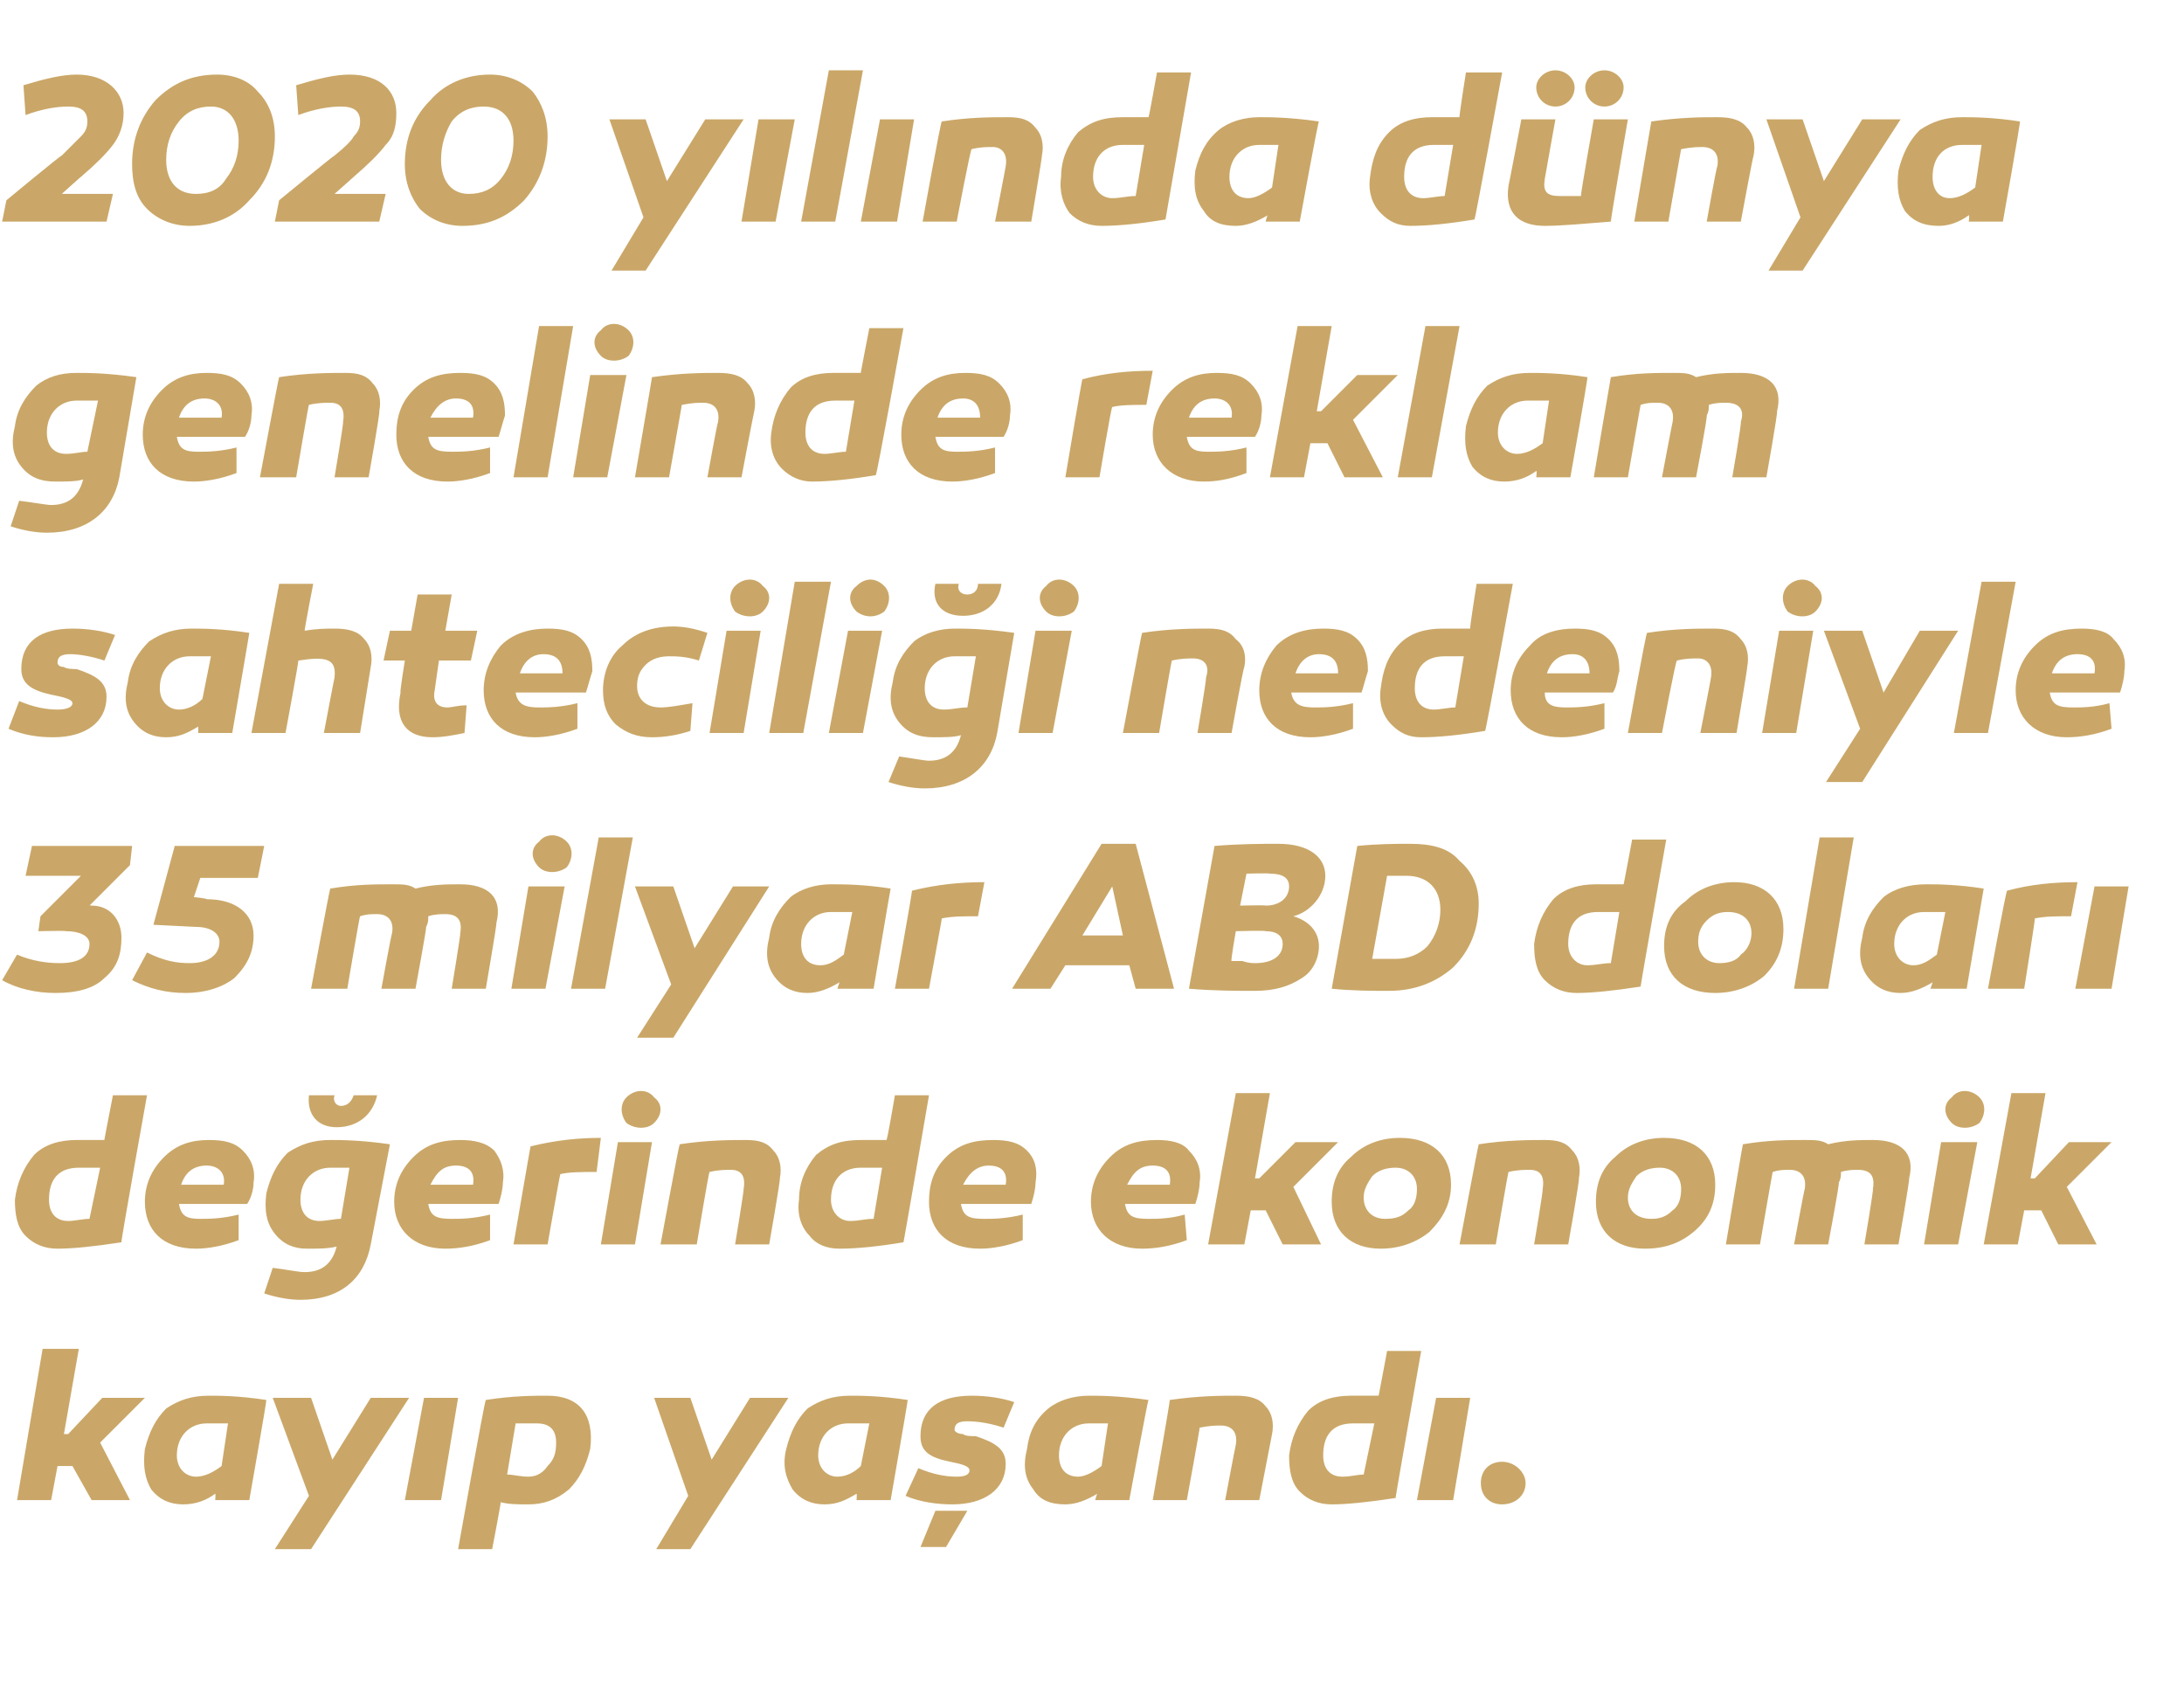 <?xml version="1.0" standalone="no"?><!DOCTYPE svg PUBLIC "-//W3C//DTD SVG 1.1//EN" "http://www.w3.org/Graphics/SVG/1.1/DTD/svg11.dtd"><svg xmlns="http://www.w3.org/2000/svg" version="1.1" width="102.5px" height="79.5px" viewBox="0 -3 102.5 79.5" style="top:-3px">  <desc>2020 y l nda d nya genelinde reklam sahtecili i nedeniyle 35 milyar ABD dolar de erinde ekonomik kay p ya and .</desc>  <defs/>  <g id="Polygon44758">    <path d="M 3.2 64.3 L 4.8 62.6 L 6.8 62.6 L 4.7 64.7 L 6.1 67.4 L 4.3 67.4 L 3.4 65.8 L 2.7 65.8 L 2.4 67.4 L 0.8 67.4 L 2 60.3 L 3.7 60.3 L 3 64.3 L 3.2 64.3 Z M 12.5 62.7 C 12.53 62.69 11.7 67.4 11.7 67.4 L 10.1 67.4 C 10.1 67.4 10.13 67.12 10.1 67.1 C 9.7 67.4 9.2 67.6 8.6 67.6 C 8 67.6 7.5 67.4 7.1 66.9 C 6.8 66.4 6.7 65.8 6.8 65 C 7 64.2 7.3 63.6 7.8 63.1 C 8.4 62.7 9 62.5 9.8 62.5 C 10.3 62.5 11.2 62.5 12.5 62.7 Z M 8.3 65.3 C 8.3 65.9 8.7 66.3 9.2 66.3 C 9.6 66.3 10 66.1 10.4 65.8 C 10.4 65.8 10.7 63.8 10.7 63.8 C 10.4 63.8 10 63.8 9.7 63.8 C 8.9 63.8 8.3 64.4 8.3 65.3 Z M 14.6 69.7 L 12.9 69.7 L 14.5 67.2 L 12.8 62.6 L 14.6 62.6 L 15.6 65.5 L 17.4 62.6 L 19.2 62.6 L 14.6 69.7 Z M 20.7 67.4 L 19 67.4 L 19.9 62.6 L 21.5 62.6 L 20.7 67.4 Z M 27.7 65 C 27.5 65.8 27.2 66.4 26.7 66.9 C 26.1 67.4 25.5 67.6 24.8 67.6 C 24.3 67.6 23.9 67.6 23.5 67.5 C 23.51 67.55 23.1 69.7 23.1 69.7 L 21.5 69.7 C 21.5 69.7 22.75 62.69 22.8 62.7 C 24.1 62.5 25 62.5 25.7 62.5 C 27.2 62.5 27.9 63.4 27.7 65 Z M 25.7 65.8 C 26 65.5 26.1 65.2 26.1 64.7 C 26.1 64.1 25.8 63.8 25.2 63.8 C 24.9 63.8 24.6 63.8 24.2 63.8 C 24.2 63.8 23.8 66.2 23.8 66.2 C 24.1 66.2 24.4 66.3 24.8 66.3 C 25.2 66.3 25.5 66.1 25.7 65.8 Z M 32.4 69.7 L 30.8 69.7 L 32.3 67.2 L 30.7 62.6 L 32.4 62.6 L 33.4 65.5 L 35.2 62.6 L 37 62.6 L 32.4 69.7 Z M 42.6 62.7 C 42.62 62.69 41.8 67.4 41.8 67.4 L 40.2 67.4 C 40.2 67.4 40.22 67.12 40.2 67.1 C 39.7 67.4 39.3 67.6 38.7 67.6 C 38.1 67.6 37.6 67.4 37.2 66.9 C 36.9 66.4 36.7 65.8 36.9 65 C 37.1 64.2 37.4 63.6 37.9 63.1 C 38.5 62.7 39.1 62.5 39.9 62.5 C 40.4 62.5 41.3 62.5 42.6 62.7 Z M 38.4 65.3 C 38.4 65.9 38.8 66.3 39.3 66.3 C 39.7 66.3 40.1 66.1 40.4 65.8 C 40.4 65.8 40.8 63.8 40.8 63.8 C 40.4 63.8 40.1 63.8 39.8 63.8 C 39 63.8 38.4 64.4 38.4 65.3 Z M 43.1 65.9 C 43.8 66.2 44.4 66.3 44.9 66.3 C 45.3 66.3 45.5 66.2 45.5 66 C 45.5 65.8 45.1 65.7 44.6 65.6 C 43.6 65.4 43.2 65.1 43.2 64.4 C 43.2 63.1 44.1 62.5 45.6 62.5 C 46.3 62.5 47 62.6 47.6 62.8 C 47.6 62.8 47.1 64 47.1 64 C 46.5 63.8 45.9 63.7 45.4 63.7 C 45 63.7 44.8 63.8 44.8 64.1 C 44.8 64.2 45 64.3 45.2 64.3 C 45.3 64.4 45.6 64.4 45.8 64.4 C 46.7 64.7 47.2 65 47.2 65.7 C 47.2 66.9 46.2 67.6 44.7 67.6 C 44 67.6 43.2 67.5 42.5 67.2 C 42.5 67.2 43.1 65.9 43.1 65.9 Z M 43.2 69.6 L 43.9 67.9 L 45.4 67.9 L 44.4 69.6 L 43.2 69.6 Z M 53.9 62.7 C 53.87 62.69 53 67.4 53 67.4 L 51.4 67.4 C 51.4 67.4 51.47 67.12 51.5 67.1 C 51 67.4 50.5 67.6 50 67.6 C 49.3 67.6 48.8 67.4 48.5 66.9 C 48.1 66.4 48 65.8 48.2 65 C 48.3 64.2 48.6 63.6 49.2 63.1 C 49.7 62.7 50.4 62.5 51.1 62.5 C 51.6 62.5 52.5 62.5 53.9 62.7 Z M 49.7 65.3 C 49.7 65.9 50 66.3 50.6 66.3 C 50.9 66.3 51.3 66.1 51.7 65.8 C 51.7 65.8 52 63.8 52 63.8 C 51.7 63.8 51.4 63.8 51.1 63.8 C 50.3 63.8 49.7 64.4 49.7 65.3 Z M 59.4 63 C 59.7 63.3 59.8 63.8 59.7 64.3 C 59.7 64.32 59.1 67.4 59.1 67.4 L 57.5 67.4 C 57.5 67.4 57.99 64.8 58 64.8 C 58.1 64.2 57.8 63.9 57.3 63.9 C 57.1 63.9 56.8 63.9 56.3 64 C 56.33 63.97 55.7 67.4 55.7 67.4 L 54.1 67.4 C 54.1 67.4 54.93 62.69 54.9 62.7 C 56.3 62.5 57.3 62.5 58 62.5 C 58.6 62.5 59.1 62.6 59.4 63 Z M 65.5 67.3 C 64.2 67.5 63.2 67.6 62.5 67.6 C 61.9 67.6 61.4 67.4 61 67 C 60.6 66.6 60.5 66 60.5 65.3 C 60.6 64.5 60.9 63.8 61.4 63.2 C 61.9 62.7 62.6 62.5 63.4 62.5 C 63.8 62.5 64.2 62.5 64.7 62.5 C 64.7 62.54 65.1 60.4 65.1 60.4 L 66.7 60.4 C 66.7 60.4 65.47 67.35 65.5 67.3 Z M 62.1 65.3 C 62.1 65.9 62.4 66.3 63 66.3 C 63.4 66.3 63.7 66.2 64 66.2 C 64 66.2 64.5 63.8 64.5 63.8 C 64.1 63.8 63.8 63.8 63.5 63.8 C 62.5 63.8 62.1 64.4 62.1 65.3 Z M 68.2 67.4 L 66.5 67.4 L 67.4 62.6 L 69 62.6 L 68.2 67.4 Z M 70.5 67.6 C 69.9 67.6 69.5 67.2 69.5 66.6 C 69.5 66 69.9 65.6 70.5 65.6 C 71.1 65.6 71.6 66.1 71.6 66.6 C 71.6 67.2 71.1 67.6 70.5 67.6 Z " stroke="none" fill="#caa768"/>  </g>  <g id="Polygon44757">    <path d="M 5.7 55.3 C 4.4 55.5 3.4 55.6 2.7 55.6 C 2.1 55.6 1.6 55.4 1.2 55 C 0.8 54.6 0.7 54 0.7 53.3 C 0.8 52.5 1.1 51.8 1.6 51.2 C 2.1 50.7 2.8 50.5 3.6 50.5 C 4 50.5 4.4 50.5 4.9 50.5 C 4.88 50.54 5.3 48.4 5.3 48.4 L 6.9 48.4 C 6.9 48.4 5.65 55.35 5.7 55.3 Z M 2.3 53.3 C 2.3 53.9 2.6 54.3 3.2 54.3 C 3.5 54.3 3.9 54.2 4.2 54.2 C 4.2 54.2 4.7 51.8 4.7 51.8 C 4.3 51.8 4 51.8 3.7 51.8 C 2.7 51.8 2.3 52.4 2.3 53.3 Z M 11.4 51 C 11.8 51.4 12 51.9 11.9 52.5 C 11.9 52.8 11.8 53.2 11.6 53.5 C 11.6 53.5 8.4 53.5 8.4 53.5 C 8.5 54.1 8.8 54.2 9.4 54.2 C 9.8 54.2 10.4 54.2 11.2 54 C 11.2 54 11.2 55.2 11.2 55.2 C 10.4 55.5 9.7 55.6 9.2 55.6 C 7.6 55.6 6.8 54.7 6.8 53.4 C 6.8 52.6 7.1 51.9 7.7 51.3 C 8.3 50.7 9 50.5 9.8 50.5 C 10.5 50.5 11 50.6 11.4 51 Z M 8.5 52.6 C 8.5 52.6 10.5 52.6 10.5 52.6 C 10.6 52 10.2 51.7 9.7 51.7 C 9.1 51.7 8.7 52 8.5 52.6 Z M 17.7 48.4 C 17.5 49.3 16.8 49.9 15.8 49.9 C 14.9 49.9 14.4 49.3 14.5 48.4 C 14.5 48.4 15.7 48.4 15.7 48.4 C 15.6 48.7 15.8 48.9 16 48.9 C 16.3 48.9 16.5 48.7 16.6 48.4 C 16.6 48.4 17.7 48.4 17.7 48.4 Z M 18.3 50.7 C 18.3 50.7 17.4 55.4 17.4 55.4 C 17.1 57 16 58 14.1 58 C 13.6 58 13 57.9 12.4 57.7 C 12.4 57.7 12.8 56.5 12.8 56.5 C 13.6 56.6 14 56.7 14.3 56.7 C 15.1 56.7 15.6 56.3 15.8 55.5 C 15.4 55.6 15 55.6 14.4 55.6 C 13.8 55.6 13.3 55.4 12.9 54.9 C 12.5 54.4 12.4 53.8 12.5 53 C 12.7 52.2 13 51.6 13.5 51.1 C 14.1 50.7 14.7 50.5 15.5 50.5 C 16 50.5 16.9 50.5 18.3 50.7 Z M 14.1 53.3 C 14.1 53.9 14.4 54.3 15 54.3 C 15.3 54.3 15.7 54.2 16 54.2 C 16 54.2 16.4 51.8 16.4 51.8 C 16.1 51.8 15.8 51.8 15.5 51.8 C 14.7 51.8 14.1 52.4 14.1 53.3 Z M 23.2 51 C 23.5 51.4 23.7 51.9 23.6 52.5 C 23.6 52.8 23.5 53.2 23.4 53.5 C 23.4 53.5 20.1 53.5 20.1 53.5 C 20.2 54.1 20.5 54.2 21.2 54.2 C 21.6 54.2 22.2 54.2 23 54 C 23 54 23 55.2 23 55.2 C 22.2 55.5 21.5 55.6 20.9 55.6 C 19.4 55.6 18.5 54.7 18.5 53.4 C 18.5 52.6 18.8 51.9 19.4 51.3 C 20 50.7 20.7 50.5 21.6 50.5 C 22.2 50.5 22.8 50.6 23.2 51 Z M 20.2 52.6 C 20.2 52.6 22.2 52.6 22.2 52.6 C 22.3 52 22 51.7 21.4 51.7 C 20.8 51.7 20.5 52 20.2 52.6 Z M 28 52 C 27.3 52 26.7 52 26.3 52.1 C 26.28 52.07 25.7 55.4 25.7 55.4 L 24.1 55.4 C 24.1 55.4 24.9 50.75 24.9 50.8 C 26.1 50.5 27.2 50.4 28.2 50.4 C 28.2 50.4 28 52 28 52 Z M 29.4 49.7 C 29.1 49.3 29.1 48.8 29.4 48.5 C 29.8 48.1 30.4 48.1 30.7 48.5 C 31.1 48.8 31.1 49.3 30.7 49.7 C 30.4 50 29.8 50 29.4 49.7 Z M 29.8 55.4 L 28.2 55.4 L 29 50.6 L 30.6 50.6 L 29.8 55.4 Z M 36.3 51 C 36.6 51.3 36.7 51.8 36.6 52.3 C 36.64 52.32 36.1 55.4 36.1 55.4 L 34.5 55.4 C 34.5 55.4 34.93 52.8 34.9 52.8 C 35 52.2 34.8 51.9 34.3 51.9 C 34.1 51.9 33.7 51.9 33.3 52 C 33.27 51.97 32.7 55.4 32.7 55.4 L 31 55.4 C 31 55.4 31.87 50.69 31.9 50.7 C 33.2 50.5 34.3 50.5 35 50.5 C 35.6 50.5 36 50.6 36.3 51 Z M 42.4 55.3 C 41.2 55.5 40.2 55.6 39.4 55.6 C 38.8 55.6 38.3 55.4 38 55 C 37.6 54.6 37.4 54 37.5 53.3 C 37.5 52.5 37.8 51.8 38.3 51.2 C 38.9 50.7 39.5 50.5 40.4 50.5 C 40.7 50.5 41.2 50.5 41.6 50.5 C 41.64 50.54 42 48.4 42 48.4 L 43.6 48.4 C 43.6 48.4 42.41 55.35 42.4 55.3 Z M 39 53.3 C 39 53.9 39.4 54.3 39.9 54.3 C 40.3 54.3 40.6 54.2 41 54.2 C 41 54.2 41.4 51.8 41.4 51.8 C 41.1 51.8 40.7 51.8 40.4 51.8 C 39.5 51.8 39 52.4 39 53.3 Z M 48.2 51 C 48.6 51.4 48.7 51.9 48.6 52.5 C 48.6 52.8 48.5 53.2 48.4 53.5 C 48.4 53.5 45.1 53.5 45.1 53.5 C 45.2 54.1 45.5 54.2 46.2 54.2 C 46.6 54.2 47.2 54.2 48 54 C 48 54 48 55.2 48 55.2 C 47.2 55.5 46.5 55.6 46 55.6 C 44.4 55.6 43.6 54.7 43.6 53.4 C 43.6 52.6 43.8 51.9 44.4 51.3 C 45 50.7 45.7 50.5 46.6 50.5 C 47.3 50.5 47.8 50.6 48.2 51 Z M 45.2 52.6 C 45.2 52.6 47.2 52.6 47.2 52.6 C 47.3 52 47 51.7 46.4 51.7 C 45.9 51.7 45.5 52 45.2 52.6 Z M 55.8 51 C 56.2 51.4 56.4 51.9 56.3 52.5 C 56.3 52.8 56.2 53.2 56.1 53.5 C 56.1 53.5 52.8 53.5 52.8 53.5 C 52.9 54.1 53.2 54.2 53.9 54.2 C 54.3 54.2 54.9 54.2 55.6 54 C 55.6 54 55.7 55.2 55.7 55.2 C 54.9 55.5 54.2 55.6 53.6 55.6 C 52.1 55.6 51.2 54.7 51.2 53.4 C 51.2 52.6 51.5 51.9 52.1 51.3 C 52.7 50.7 53.4 50.5 54.3 50.5 C 54.9 50.5 55.5 50.6 55.8 51 Z M 52.9 52.6 C 52.9 52.6 54.9 52.6 54.9 52.6 C 55 52 54.7 51.7 54.1 51.7 C 53.5 51.7 53.2 52 52.9 52.6 Z M 59.1 52.3 L 60.8 50.6 L 62.8 50.6 L 60.7 52.7 L 62 55.4 L 60.2 55.4 L 59.4 53.8 L 58.7 53.8 L 58.4 55.4 L 56.7 55.4 L 58 48.3 L 59.6 48.3 L 58.9 52.3 L 59.1 52.3 Z M 68.1 52.6 C 68.1 53.5 67.7 54.2 67.1 54.8 C 66.5 55.3 65.7 55.6 64.8 55.6 C 63.4 55.6 62.5 54.8 62.5 53.4 C 62.5 52.5 62.8 51.8 63.4 51.3 C 64 50.7 64.8 50.4 65.7 50.4 C 67.2 50.4 68.1 51.2 68.1 52.6 Z M 66.1 53.8 C 66.4 53.6 66.5 53.2 66.5 52.8 C 66.5 52.2 66.1 51.8 65.5 51.8 C 65.1 51.8 64.7 51.9 64.4 52.2 C 64.2 52.5 64 52.8 64 53.2 C 64 53.8 64.4 54.2 65 54.2 C 65.5 54.2 65.8 54.1 66.1 53.8 Z M 73.8 51 C 74.1 51.3 74.2 51.8 74.1 52.3 C 74.15 52.32 73.6 55.4 73.6 55.4 L 72 55.4 C 72 55.4 72.44 52.8 72.4 52.8 C 72.5 52.2 72.3 51.9 71.8 51.9 C 71.6 51.9 71.2 51.9 70.8 52 C 70.78 51.97 70.2 55.4 70.2 55.4 L 68.5 55.4 C 68.5 55.4 69.38 50.69 69.4 50.7 C 70.7 50.5 71.8 50.5 72.5 50.5 C 73.1 50.5 73.5 50.6 73.8 51 Z M 80.5 52.6 C 80.5 53.5 80.2 54.2 79.5 54.8 C 78.9 55.3 78.2 55.6 77.2 55.6 C 75.8 55.6 74.9 54.8 74.9 53.4 C 74.9 52.5 75.2 51.8 75.8 51.3 C 76.4 50.7 77.2 50.4 78.1 50.4 C 79.6 50.4 80.5 51.2 80.5 52.6 Z M 78.5 53.8 C 78.8 53.6 78.9 53.2 78.9 52.8 C 78.9 52.2 78.5 51.8 77.9 51.8 C 77.5 51.8 77.1 51.9 76.8 52.2 C 76.6 52.5 76.4 52.8 76.4 53.2 C 76.4 53.8 76.8 54.2 77.5 54.2 C 77.9 54.2 78.2 54.1 78.5 53.8 Z M 89.6 52.3 C 89.64 52.32 89.1 55.4 89.1 55.4 L 87.5 55.4 C 87.5 55.4 87.94 52.8 87.9 52.8 C 88 52.2 87.8 51.9 87.2 51.9 C 87 51.9 86.7 51.9 86.4 52 C 86.4 52.2 86.4 52.3 86.3 52.5 C 86.34 52.53 85.8 55.4 85.8 55.4 L 84.2 55.4 C 84.2 55.4 84.68 52.8 84.7 52.8 C 84.8 52.2 84.5 51.9 84 51.9 C 83.7 51.9 83.5 51.9 83.2 52 C 83.19 51.96 82.6 55.4 82.6 55.4 L 81 55.4 C 81 55.4 81.78 50.71 81.8 50.7 C 83 50.5 83.9 50.5 84.7 50.5 C 85.2 50.5 85.5 50.5 85.8 50.7 C 86.6 50.5 87.3 50.5 87.9 50.5 C 89.2 50.5 89.9 51.1 89.6 52.3 Z M 91.6 49.7 C 91.2 49.3 91.2 48.8 91.6 48.5 C 91.9 48.1 92.5 48.1 92.9 48.5 C 93.2 48.8 93.2 49.3 92.9 49.7 C 92.5 50 91.9 50 91.6 49.7 Z M 91.9 55.4 L 90.3 55.4 L 91.1 50.6 L 92.8 50.6 L 91.9 55.4 Z M 95.5 52.3 L 97.1 50.6 L 99.1 50.6 L 97 52.7 L 98.4 55.4 L 96.6 55.4 L 95.8 53.8 L 95 53.8 L 94.7 55.4 L 93.1 55.4 L 94.4 48.3 L 96 48.3 L 95.3 52.3 L 95.5 52.3 Z " stroke="none" fill="#caa768"/>  </g>  <g id="Polygon44756">    <path d="M 4.2 39.5 C 4.2 39.5 4.28 39.48 4.3 39.5 C 5.2 39.5 5.7 40.2 5.7 41 C 5.7 41.8 5.5 42.4 4.9 42.9 C 4.4 43.4 3.6 43.6 2.6 43.6 C 1.7 43.6 0.8 43.4 0.1 43 C 0.1 43 0.8 41.8 0.8 41.8 C 1.5 42.1 2.2 42.2 2.8 42.2 C 3.7 42.2 4.2 41.9 4.2 41.3 C 4.2 40.9 3.7 40.7 3.1 40.7 C 3.08 40.67 1.8 40.7 1.8 40.7 L 1.9 40 L 3.8 38.1 L 1.2 38.1 L 1.5 36.7 L 6.2 36.7 L 6.1 37.6 L 4.2 39.5 Z M 9.7 39.2 C 11.1 39.2 11.9 39.9 11.9 40.9 C 11.9 41.7 11.6 42.3 11 42.9 C 10.5 43.3 9.7 43.6 8.7 43.6 C 7.8 43.6 7 43.4 6.2 43 C 6.2 43 6.9 41.7 6.9 41.7 C 7.7 42.1 8.3 42.2 8.9 42.2 C 9.8 42.2 10.3 41.8 10.3 41.2 C 10.3 40.8 9.9 40.5 9.2 40.5 C 9.18 40.5 7.2 40.4 7.2 40.4 L 8.2 36.7 L 12.4 36.7 L 12.1 38.2 L 9.4 38.2 L 9.1 39.1 C 9.1 39.1 9.7 39.16 9.7 39.2 Z M 23.3 40.3 C 23.33 40.32 22.8 43.4 22.8 43.4 L 21.2 43.4 C 21.2 43.4 21.63 40.8 21.6 40.8 C 21.7 40.2 21.5 39.9 20.9 39.9 C 20.7 39.9 20.4 39.9 20.1 40 C 20.1 40.2 20.1 40.3 20 40.5 C 20.03 40.53 19.5 43.4 19.5 43.4 L 17.9 43.4 C 17.9 43.4 18.37 40.8 18.4 40.8 C 18.5 40.2 18.2 39.9 17.7 39.9 C 17.4 39.9 17.2 39.9 16.9 40 C 16.88 39.96 16.3 43.4 16.3 43.4 L 14.6 43.4 C 14.6 43.4 15.47 38.71 15.5 38.7 C 16.7 38.5 17.6 38.5 18.4 38.5 C 18.9 38.5 19.2 38.5 19.5 38.7 C 20.3 38.5 21 38.5 21.6 38.5 C 22.9 38.5 23.6 39.1 23.3 40.3 Z M 25.3 37.7 C 24.9 37.3 24.9 36.8 25.3 36.5 C 25.6 36.1 26.2 36.1 26.6 36.5 C 26.9 36.8 26.9 37.3 26.6 37.7 C 26.2 38 25.6 38 25.3 37.7 Z M 25.6 43.4 L 24 43.4 L 24.8 38.6 L 26.5 38.6 L 25.6 43.4 Z M 28.4 43.4 L 26.8 43.4 L 28.1 36.3 L 29.7 36.3 L 28.4 43.4 Z M 31.6 45.7 L 29.9 45.7 L 31.5 43.2 L 29.8 38.6 L 31.6 38.6 L 32.6 41.5 L 34.4 38.6 L 36.1 38.6 L 31.6 45.7 Z M 41.8 38.7 C 41.79 38.69 41 43.4 41 43.4 L 39.3 43.4 C 39.3 43.4 39.39 43.12 39.4 43.1 C 38.9 43.4 38.4 43.6 37.9 43.6 C 37.3 43.6 36.8 43.4 36.4 42.9 C 36 42.4 35.9 41.8 36.1 41 C 36.2 40.2 36.6 39.6 37.1 39.1 C 37.6 38.7 38.3 38.5 39 38.5 C 39.6 38.5 40.5 38.5 41.8 38.7 Z M 37.6 41.3 C 37.6 41.9 37.9 42.3 38.5 42.3 C 38.9 42.3 39.2 42.1 39.6 41.8 C 39.6 41.8 40 39.8 40 39.8 C 39.6 39.8 39.3 39.8 39 39.8 C 38.2 39.8 37.6 40.4 37.6 41.3 Z M 45.9 40 C 45.2 40 44.7 40 44.2 40.1 C 44.22 40.07 43.6 43.4 43.6 43.4 L 42 43.4 C 42 43.4 42.84 38.75 42.8 38.8 C 44 38.5 45.1 38.4 46.2 38.4 C 46.2 38.4 45.9 40 45.9 40 Z M 49.3 43.4 L 47.5 43.4 L 51.7 36.6 L 53.3 36.6 L 55.1 43.4 L 53.3 43.4 L 53 42.3 L 50 42.3 L 49.3 43.4 Z M 50.8 40.9 L 52.7 40.9 L 52.2 38.6 L 50.8 40.9 Z M 61.9 41.4 C 61.9 42 61.6 42.6 61.1 42.9 C 60.5 43.3 59.8 43.5 58.9 43.5 C 58 43.5 57 43.5 55.8 43.4 C 55.8 43.4 57 36.7 57 36.7 C 58.2 36.6 59.2 36.6 60 36.6 C 61.4 36.6 62.2 37.2 62.2 38.1 C 62.2 39 61.5 39.8 60.7 40 C 61.4 40.2 61.9 40.7 61.9 41.4 Z M 58.5 38 L 58.2 39.5 C 58.2 39.5 59.41 39.47 59.4 39.5 C 60.1 39.5 60.5 39.1 60.5 38.6 C 60.5 38.2 60.2 38 59.6 38 C 59.55 37.97 58.5 38 58.5 38 Z M 60.2 41.3 C 60.2 40.9 59.9 40.7 59.4 40.7 C 59.37 40.66 58 40.7 58 40.7 C 58 40.7 57.75 42.12 57.8 42.1 C 57.9 42.1 58 42.1 58.3 42.1 C 58.6 42.2 58.8 42.2 58.9 42.2 C 59.8 42.2 60.2 41.8 60.2 41.3 Z M 68.5 37.4 C 69.1 37.9 69.4 38.6 69.4 39.4 C 69.4 40.6 69 41.6 68.2 42.4 C 67.4 43.1 66.4 43.5 65.2 43.5 C 64.4 43.5 63.5 43.5 62.5 43.4 C 62.5 43.4 63.7 36.7 63.7 36.7 C 64.7 36.6 65.5 36.6 66.2 36.6 C 67.2 36.6 68 36.8 68.5 37.4 Z M 67 41.4 C 67.4 40.9 67.6 40.3 67.6 39.7 C 67.6 38.7 67 38.1 66 38.1 C 65.6 38.1 65.3 38.1 65.1 38.1 C 65.1 38.1 64.4 42 64.4 42 C 64.7 42 65 42 65.5 42 C 66.1 42 66.6 41.8 67 41.4 Z M 77 43.3 C 75.7 43.5 74.7 43.6 74 43.6 C 73.4 43.6 72.9 43.4 72.5 43 C 72.1 42.6 72 42 72 41.3 C 72.1 40.5 72.4 39.8 72.9 39.2 C 73.4 38.7 74.1 38.5 74.9 38.5 C 75.3 38.5 75.7 38.5 76.2 38.5 C 76.2 38.54 76.6 36.4 76.6 36.4 L 78.2 36.4 C 78.2 36.4 76.97 43.35 77 43.3 Z M 73.6 41.3 C 73.6 41.9 74 42.3 74.5 42.3 C 74.9 42.3 75.2 42.2 75.6 42.2 C 75.6 42.2 76 39.8 76 39.8 C 75.6 39.8 75.3 39.8 75 39.8 C 74 39.8 73.6 40.4 73.6 41.3 Z M 83.7 40.6 C 83.7 41.5 83.4 42.2 82.8 42.8 C 82.2 43.3 81.4 43.6 80.5 43.6 C 79 43.6 78.1 42.8 78.1 41.4 C 78.1 40.5 78.4 39.8 79.1 39.3 C 79.7 38.7 80.5 38.4 81.4 38.4 C 82.8 38.4 83.7 39.2 83.7 40.6 Z M 81.7 41.8 C 82 41.6 82.2 41.2 82.2 40.8 C 82.2 40.2 81.8 39.8 81.1 39.8 C 80.7 39.8 80.4 39.9 80.1 40.2 C 79.8 40.5 79.7 40.8 79.7 41.2 C 79.7 41.8 80.1 42.2 80.7 42.2 C 81.1 42.2 81.5 42.1 81.7 41.8 Z M 85.8 43.4 L 84.2 43.4 L 85.4 36.3 L 87 36.3 L 85.8 43.4 Z M 93.1 38.7 C 93.1 38.69 92.3 43.4 92.3 43.4 L 90.6 43.4 C 90.6 43.4 90.7 43.12 90.7 43.1 C 90.2 43.4 89.7 43.6 89.2 43.6 C 88.6 43.6 88.1 43.4 87.7 42.9 C 87.3 42.4 87.2 41.8 87.4 41 C 87.5 40.2 87.9 39.6 88.4 39.1 C 88.9 38.7 89.6 38.5 90.4 38.5 C 90.9 38.5 91.8 38.5 93.1 38.7 Z M 88.9 41.3 C 88.9 41.9 89.3 42.3 89.8 42.3 C 90.2 42.3 90.5 42.1 90.9 41.8 C 90.9 41.8 91.3 39.8 91.3 39.8 C 90.9 39.8 90.6 39.8 90.3 39.8 C 89.5 39.8 88.9 40.4 88.9 41.3 Z M 97.2 40 C 96.5 40 96 40 95.5 40.1 C 95.53 40.07 95 43.4 95 43.4 L 93.3 43.4 C 93.3 43.4 94.15 38.75 94.2 38.8 C 95.3 38.5 96.4 38.4 97.5 38.4 C 97.5 38.4 97.2 40 97.2 40 Z M 99.1 43.4 L 97.4 43.4 L 98.3 38.6 L 99.9 38.6 L 99.1 43.4 Z " stroke="none" fill="#caa768"/>  </g>  <g id="Polygon44755">    <path d="M 0.9 29.9 C 1.6 30.2 2.2 30.3 2.7 30.3 C 3.1 30.3 3.4 30.2 3.4 30 C 3.4 29.8 2.9 29.7 2.4 29.6 C 1.5 29.4 1 29.1 1 28.4 C 1 27.1 1.9 26.5 3.4 26.5 C 4.1 26.5 4.8 26.6 5.4 26.8 C 5.4 26.8 4.9 28 4.9 28 C 4.3 27.8 3.7 27.7 3.3 27.7 C 2.9 27.7 2.7 27.8 2.7 28.1 C 2.7 28.2 2.8 28.3 3 28.3 C 3.1 28.4 3.5 28.4 3.6 28.4 C 4.5 28.7 5 29 5 29.7 C 5 30.9 4 31.6 2.5 31.6 C 1.8 31.6 1.1 31.5 0.4 31.2 C 0.4 31.2 0.9 29.9 0.9 29.9 Z M 11.7 26.7 C 11.71 26.69 10.9 31.4 10.9 31.4 L 9.3 31.4 C 9.3 31.4 9.31 31.12 9.3 31.1 C 8.8 31.4 8.4 31.6 7.8 31.6 C 7.2 31.6 6.7 31.4 6.3 30.9 C 5.9 30.4 5.8 29.8 6 29 C 6.1 28.2 6.5 27.6 7 27.1 C 7.6 26.7 8.2 26.5 9 26.5 C 9.5 26.5 10.4 26.5 11.7 26.7 Z M 7.5 29.3 C 7.5 29.9 7.9 30.3 8.4 30.3 C 8.8 30.3 9.2 30.1 9.5 29.8 C 9.5 29.8 9.9 27.8 9.9 27.8 C 9.5 27.8 9.2 27.8 8.9 27.8 C 8.1 27.8 7.5 28.4 7.5 29.3 Z M 17.1 27 C 17.4 27.3 17.5 27.8 17.4 28.3 C 17.4 28.32 16.9 31.4 16.9 31.4 L 15.2 31.4 C 15.2 31.4 15.69 28.8 15.7 28.8 C 15.8 27.9 15.3 27.8 14 28 C 14.03 28.01 13.4 31.4 13.4 31.4 L 11.8 31.4 L 13.1 24.4 L 14.7 24.4 C 14.7 24.4 14.28 26.56 14.3 26.6 C 14.9 26.5 15.3 26.5 15.7 26.5 C 16.3 26.5 16.8 26.6 17.1 27 Z M 21.8 31.4 C 21.3 31.5 20.8 31.6 20.3 31.6 C 19.1 31.6 18.5 30.9 18.8 29.5 C 18.75 29.54 19 28 19 28 L 18 28 L 18.3 26.6 L 19.3 26.6 L 19.6 24.9 L 21.2 24.9 L 20.9 26.6 L 22.4 26.6 L 22.1 28 L 20.6 28 C 20.6 28 20.4 29.38 20.4 29.4 C 20.3 29.9 20.5 30.2 21 30.2 C 21.2 30.2 21.5 30.1 21.9 30.1 C 21.9 30.1 21.8 31.4 21.8 31.4 Z M 27.3 27 C 27.7 27.4 27.8 27.9 27.8 28.5 C 27.7 28.8 27.6 29.2 27.5 29.5 C 27.5 29.5 24.2 29.5 24.2 29.5 C 24.3 30.1 24.7 30.2 25.3 30.2 C 25.7 30.2 26.3 30.2 27.1 30 C 27.1 30 27.1 31.2 27.1 31.2 C 26.3 31.5 25.6 31.6 25.1 31.6 C 23.5 31.6 22.7 30.7 22.7 29.4 C 22.7 28.6 23 27.9 23.5 27.3 C 24.1 26.7 24.9 26.5 25.7 26.5 C 26.4 26.5 26.9 26.6 27.3 27 Z M 24.4 28.6 C 24.4 28.6 26.4 28.6 26.4 28.6 C 26.4 28 26.1 27.7 25.5 27.7 C 25 27.7 24.6 28 24.4 28.6 Z M 32.8 28 C 32.2 27.8 31.7 27.8 31.4 27.8 C 31 27.8 30.6 27.9 30.3 28.2 C 30 28.5 29.9 28.8 29.9 29.2 C 29.9 29.8 30.3 30.2 31 30.2 C 31.4 30.2 31.9 30.1 32.5 30 C 32.5 30 32.4 31.3 32.4 31.3 C 31.8 31.5 31.2 31.6 30.6 31.6 C 29.9 31.6 29.4 31.4 28.9 31 C 28.5 30.6 28.3 30.1 28.3 29.4 C 28.3 28.6 28.6 27.8 29.2 27.3 C 29.8 26.7 30.6 26.4 31.6 26.4 C 32.1 26.4 32.6 26.5 33.2 26.7 C 33.2 26.7 32.8 28 32.8 28 Z M 34.5 25.7 C 34.2 25.3 34.2 24.8 34.5 24.5 C 34.9 24.1 35.5 24.1 35.8 24.5 C 36.2 24.8 36.2 25.3 35.8 25.7 C 35.5 26 34.9 26 34.5 25.7 Z M 34.9 31.4 L 33.3 31.4 L 34.1 26.6 L 35.7 26.6 L 34.9 31.4 Z M 37.7 31.4 L 36.1 31.4 L 37.3 24.3 L 39 24.3 L 37.7 31.4 Z M 40.2 25.7 C 39.8 25.3 39.8 24.8 40.2 24.5 C 40.6 24.1 41.1 24.1 41.5 24.5 C 41.8 24.8 41.8 25.3 41.5 25.7 C 41.1 26 40.6 26 40.2 25.7 Z M 40.5 31.4 L 38.9 31.4 L 39.8 26.6 L 41.4 26.6 L 40.5 31.4 Z M 47 24.4 C 46.9 25.3 46.2 25.9 45.2 25.9 C 44.2 25.9 43.7 25.3 43.9 24.4 C 43.9 24.4 45 24.4 45 24.4 C 44.9 24.7 45.1 24.9 45.4 24.9 C 45.7 24.9 45.9 24.7 45.9 24.4 C 45.9 24.4 47 24.4 47 24.4 Z M 47.6 26.7 C 47.6 26.7 46.8 31.4 46.8 31.4 C 46.5 33 45.3 34 43.4 34 C 42.9 34 42.3 33.9 41.7 33.7 C 41.7 33.7 42.2 32.5 42.2 32.5 C 42.9 32.6 43.4 32.7 43.6 32.7 C 44.4 32.7 44.9 32.3 45.1 31.5 C 44.8 31.6 44.3 31.6 43.8 31.6 C 43.1 31.6 42.6 31.4 42.2 30.9 C 41.8 30.4 41.7 29.8 41.9 29 C 42 28.2 42.4 27.6 42.9 27.1 C 43.4 26.7 44.1 26.5 44.8 26.5 C 45.3 26.5 46.2 26.5 47.6 26.7 Z M 43.4 29.3 C 43.4 29.9 43.7 30.3 44.3 30.3 C 44.7 30.3 45 30.2 45.4 30.2 C 45.4 30.2 45.8 27.8 45.8 27.8 C 45.4 27.8 45.1 27.8 44.8 27.8 C 44 27.8 43.4 28.4 43.4 29.3 Z M 49.1 25.7 C 48.7 25.3 48.7 24.8 49.1 24.5 C 49.4 24.1 50 24.1 50.4 24.5 C 50.7 24.8 50.7 25.3 50.4 25.7 C 50 26 49.4 26 49.1 25.7 Z M 49.4 31.4 L 47.8 31.4 L 48.6 26.6 L 50.3 26.6 L 49.4 31.4 Z M 58 27 C 58.4 27.3 58.5 27.8 58.4 28.3 C 58.35 28.32 57.8 31.4 57.8 31.4 L 56.2 31.4 C 56.2 31.4 56.64 28.8 56.6 28.8 C 56.8 28.2 56.5 27.9 56 27.9 C 55.8 27.9 55.4 27.9 55 28 C 54.98 27.97 54.4 31.4 54.4 31.4 L 52.7 31.4 C 52.7 31.4 53.58 26.69 53.6 26.7 C 54.9 26.5 56 26.5 56.7 26.5 C 57.3 26.5 57.7 26.6 58 27 Z M 63.7 27 C 64.1 27.4 64.2 27.9 64.2 28.5 C 64.1 28.8 64 29.2 63.9 29.5 C 63.9 29.5 60.6 29.5 60.6 29.5 C 60.7 30.1 61.1 30.2 61.7 30.2 C 62.1 30.2 62.7 30.2 63.5 30 C 63.5 30 63.5 31.2 63.5 31.2 C 62.7 31.5 62 31.6 61.5 31.6 C 59.9 31.6 59.1 30.7 59.1 29.4 C 59.1 28.6 59.4 27.9 59.9 27.3 C 60.5 26.7 61.3 26.5 62.1 26.5 C 62.8 26.5 63.3 26.6 63.7 27 Z M 60.8 28.6 C 60.8 28.6 62.8 28.6 62.8 28.6 C 62.8 28 62.5 27.7 61.9 27.7 C 61.4 27.7 61 28 60.8 28.6 Z M 69.7 31.3 C 68.5 31.5 67.5 31.6 66.7 31.6 C 66.1 31.6 65.7 31.4 65.3 31 C 64.9 30.6 64.7 30 64.8 29.3 C 64.9 28.5 65.1 27.8 65.7 27.2 C 66.2 26.7 66.9 26.5 67.7 26.5 C 68.1 26.5 68.5 26.5 69 26.5 C 68.96 26.54 69.3 24.4 69.3 24.4 L 71 24.4 C 71 24.4 69.73 31.35 69.7 31.3 Z M 66.4 29.3 C 66.4 29.9 66.7 30.3 67.3 30.3 C 67.6 30.3 68 30.2 68.3 30.2 C 68.3 30.2 68.7 27.8 68.7 27.8 C 68.4 27.8 68.1 27.8 67.8 27.8 C 66.8 27.8 66.4 28.4 66.4 29.3 Z M 75.5 27 C 75.9 27.4 76 27.9 76 28.5 C 75.9 28.8 75.9 29.2 75.7 29.5 C 75.7 29.5 72.5 29.5 72.5 29.5 C 72.5 30.1 72.9 30.2 73.5 30.2 C 73.9 30.2 74.5 30.2 75.3 30 C 75.3 30 75.3 31.2 75.3 31.2 C 74.5 31.5 73.8 31.6 73.3 31.6 C 71.7 31.6 70.9 30.7 70.9 29.4 C 70.9 28.6 71.2 27.9 71.8 27.3 C 72.3 26.7 73.1 26.5 73.9 26.5 C 74.6 26.5 75.1 26.6 75.5 27 Z M 72.6 28.6 C 72.6 28.6 74.6 28.6 74.6 28.6 C 74.6 28 74.3 27.7 73.8 27.7 C 73.2 27.7 72.8 28 72.6 28.6 Z M 81.7 27 C 82 27.3 82.1 27.8 82 28.3 C 82.02 28.32 81.5 31.4 81.5 31.4 L 79.8 31.4 C 79.8 31.4 80.31 28.8 80.3 28.8 C 80.4 28.2 80.1 27.9 79.7 27.9 C 79.4 27.9 79.1 27.9 78.7 28 C 78.65 27.97 78 31.4 78 31.4 L 76.4 31.4 C 76.4 31.4 77.25 26.69 77.3 26.7 C 78.6 26.5 79.6 26.5 80.4 26.5 C 81 26.5 81.4 26.6 81.7 27 Z M 83.9 25.7 C 83.6 25.3 83.6 24.8 83.9 24.5 C 84.3 24.1 84.9 24.1 85.2 24.5 C 85.6 24.8 85.6 25.3 85.2 25.7 C 84.9 26 84.3 26 83.9 25.7 Z M 84.3 31.4 L 82.7 31.4 L 83.5 26.6 L 85.1 26.6 L 84.3 31.4 Z M 87.4 33.7 L 85.7 33.7 L 87.3 31.2 L 85.6 26.6 L 87.4 26.6 L 88.4 29.5 L 90.1 26.6 L 91.9 26.6 L 87.4 33.7 Z M 93.3 31.4 L 91.7 31.4 L 93 24.3 L 94.6 24.3 L 93.3 31.4 Z M 99.2 27 C 99.6 27.4 99.8 27.9 99.7 28.5 C 99.7 28.8 99.6 29.2 99.5 29.5 C 99.5 29.5 96.2 29.5 96.2 29.5 C 96.3 30.1 96.6 30.2 97.3 30.2 C 97.7 30.2 98.3 30.2 99 30 C 99 30 99.1 31.2 99.1 31.2 C 98.3 31.5 97.6 31.6 97 31.6 C 95.5 31.6 94.6 30.7 94.6 29.4 C 94.6 28.6 94.9 27.9 95.5 27.3 C 96.1 26.7 96.8 26.5 97.7 26.5 C 98.3 26.5 98.9 26.6 99.2 27 Z M 96.3 28.6 C 96.3 28.6 98.3 28.6 98.3 28.6 C 98.4 28 98.1 27.7 97.5 27.7 C 96.9 27.7 96.5 28 96.3 28.6 Z " stroke="none" fill="#caa768"/>  </g>  <g id="Polygon44754">    <path d="M 6.4 14.7 C 6.4 14.7 5.6 19.4 5.6 19.4 C 5.3 21 4.1 22 2.2 22 C 1.7 22 1.1 21.9 0.5 21.7 C 0.5 21.7 0.9 20.5 0.9 20.5 C 1.7 20.6 2.2 20.7 2.4 20.7 C 3.2 20.7 3.7 20.3 3.9 19.5 C 3.6 19.6 3.1 19.6 2.6 19.6 C 1.9 19.6 1.4 19.4 1 18.9 C 0.6 18.4 0.5 17.8 0.7 17 C 0.8 16.2 1.2 15.6 1.7 15.1 C 2.2 14.7 2.8 14.5 3.6 14.5 C 4.1 14.5 5 14.5 6.4 14.7 Z M 2.2 17.3 C 2.2 17.9 2.5 18.3 3.1 18.3 C 3.5 18.3 3.8 18.2 4.1 18.2 C 4.1 18.2 4.6 15.8 4.6 15.8 C 4.2 15.8 3.9 15.8 3.6 15.8 C 2.8 15.8 2.2 16.4 2.2 17.3 Z M 11.3 15 C 11.7 15.4 11.9 15.9 11.8 16.5 C 11.8 16.8 11.7 17.2 11.5 17.5 C 11.5 17.5 8.3 17.5 8.3 17.5 C 8.4 18.1 8.7 18.2 9.3 18.2 C 9.7 18.2 10.3 18.2 11.1 18 C 11.1 18 11.1 19.2 11.1 19.2 C 10.3 19.5 9.6 19.6 9.1 19.6 C 7.5 19.6 6.7 18.7 6.7 17.4 C 6.7 16.6 7 15.9 7.6 15.3 C 8.2 14.7 8.9 14.5 9.7 14.5 C 10.4 14.5 10.9 14.6 11.3 15 Z M 8.4 16.6 C 8.4 16.6 10.4 16.6 10.4 16.6 C 10.5 16 10.1 15.7 9.6 15.7 C 9 15.7 8.6 16 8.4 16.6 Z M 17.5 15 C 17.8 15.3 17.9 15.8 17.8 16.3 C 17.85 16.32 17.3 19.4 17.3 19.4 L 15.7 19.4 C 15.7 19.4 16.14 16.8 16.1 16.8 C 16.2 16.2 16 15.9 15.5 15.9 C 15.3 15.9 14.9 15.9 14.5 16 C 14.48 15.97 13.9 19.4 13.9 19.4 L 12.2 19.4 C 12.2 19.4 13.08 14.69 13.1 14.7 C 14.4 14.5 15.5 14.5 16.2 14.5 C 16.8 14.5 17.2 14.6 17.5 15 Z M 23.2 15 C 23.6 15.4 23.7 15.9 23.7 16.5 C 23.6 16.8 23.5 17.2 23.4 17.5 C 23.4 17.5 20.1 17.5 20.1 17.5 C 20.2 18.1 20.5 18.2 21.2 18.2 C 21.6 18.2 22.2 18.2 23 18 C 23 18 23 19.2 23 19.2 C 22.2 19.5 21.5 19.6 21 19.6 C 19.4 19.6 18.6 18.7 18.6 17.4 C 18.6 16.6 18.8 15.9 19.4 15.3 C 20 14.7 20.7 14.5 21.6 14.5 C 22.3 14.5 22.8 14.6 23.2 15 Z M 20.2 16.6 C 20.2 16.6 22.2 16.6 22.2 16.6 C 22.3 16 22 15.7 21.4 15.7 C 20.9 15.7 20.5 16 20.2 16.6 Z M 25.7 19.4 L 24.1 19.4 L 25.3 12.3 L 26.9 12.3 L 25.7 19.4 Z M 28.2 13.7 C 27.8 13.3 27.8 12.8 28.2 12.5 C 28.5 12.1 29.1 12.1 29.5 12.5 C 29.8 12.8 29.8 13.3 29.5 13.7 C 29.1 14 28.5 14 28.2 13.7 Z M 28.5 19.4 L 26.9 19.4 L 27.7 14.6 L 29.4 14.6 L 28.5 19.4 Z M 35.1 15 C 35.4 15.3 35.5 15.8 35.4 16.3 C 35.38 16.32 34.8 19.4 34.8 19.4 L 33.2 19.4 C 33.2 19.4 33.67 16.8 33.7 16.8 C 33.8 16.2 33.5 15.9 33 15.9 C 32.8 15.9 32.5 15.9 32 16 C 32.01 15.97 31.4 19.4 31.4 19.4 L 29.8 19.4 C 29.8 19.4 30.61 14.69 30.6 14.7 C 32 14.5 33 14.5 33.7 14.5 C 34.3 14.5 34.8 14.6 35.1 15 Z M 41.1 19.3 C 39.9 19.5 38.9 19.6 38.1 19.6 C 37.6 19.6 37.1 19.4 36.7 19 C 36.3 18.6 36.1 18 36.2 17.3 C 36.3 16.5 36.6 15.8 37.1 15.2 C 37.6 14.7 38.3 14.5 39.1 14.5 C 39.5 14.5 39.9 14.5 40.4 14.5 C 40.38 14.54 40.8 12.4 40.8 12.4 L 42.4 12.4 C 42.4 12.4 41.15 19.35 41.1 19.3 Z M 37.8 17.3 C 37.8 17.9 38.1 18.3 38.7 18.3 C 39 18.3 39.4 18.2 39.7 18.2 C 39.7 18.2 40.1 15.8 40.1 15.8 C 39.8 15.8 39.5 15.8 39.2 15.8 C 38.2 15.8 37.8 16.4 37.8 17.3 Z M 46.9 15 C 47.3 15.4 47.5 15.9 47.4 16.5 C 47.4 16.8 47.3 17.2 47.1 17.5 C 47.1 17.5 43.9 17.5 43.9 17.5 C 44 18.1 44.3 18.2 44.9 18.2 C 45.3 18.2 45.9 18.2 46.7 18 C 46.7 18 46.7 19.2 46.7 19.2 C 45.9 19.5 45.2 19.6 44.7 19.6 C 43.1 19.6 42.3 18.7 42.3 17.4 C 42.3 16.6 42.6 15.9 43.2 15.3 C 43.8 14.7 44.5 14.5 45.3 14.5 C 46 14.5 46.5 14.6 46.9 15 Z M 44 16.6 C 44 16.6 46 16.6 46 16.6 C 46 16 45.7 15.7 45.2 15.7 C 44.6 15.7 44.2 16 44 16.6 Z M 53.8 16 C 53.2 16 52.6 16 52.2 16.1 C 52.16 16.07 51.6 19.4 51.6 19.4 L 50 19.4 C 50 19.4 50.78 14.75 50.8 14.8 C 51.9 14.5 53 14.4 54.1 14.4 C 54.1 14.4 53.8 16 53.8 16 Z M 58.7 15 C 59.1 15.4 59.3 15.9 59.2 16.5 C 59.2 16.8 59.1 17.2 58.9 17.5 C 58.9 17.5 55.7 17.5 55.7 17.5 C 55.8 18.1 56.1 18.2 56.7 18.2 C 57.1 18.2 57.7 18.2 58.5 18 C 58.5 18 58.5 19.2 58.5 19.2 C 57.7 19.5 57.1 19.6 56.5 19.6 C 55 19.6 54.1 18.7 54.1 17.4 C 54.1 16.6 54.4 15.9 55 15.3 C 55.6 14.7 56.3 14.5 57.1 14.5 C 57.8 14.5 58.3 14.6 58.7 15 Z M 55.8 16.6 C 55.8 16.6 57.8 16.6 57.8 16.6 C 57.9 16 57.5 15.7 57 15.7 C 56.4 15.7 56 16 55.8 16.6 Z M 62 16.3 L 63.7 14.6 L 65.6 14.6 L 63.5 16.7 L 64.9 19.4 L 63.1 19.4 L 62.3 17.8 L 61.5 17.8 L 61.2 19.4 L 59.6 19.4 L 60.9 12.3 L 62.5 12.3 L 61.8 16.3 L 62 16.3 Z M 67.2 19.4 L 65.6 19.4 L 66.9 12.3 L 68.5 12.3 L 67.2 19.4 Z M 74.5 14.7 C 74.54 14.69 73.7 19.4 73.7 19.4 L 72.1 19.4 C 72.1 19.4 72.14 19.12 72.1 19.1 C 71.7 19.4 71.2 19.6 70.6 19.6 C 70 19.6 69.5 19.4 69.1 18.9 C 68.8 18.4 68.7 17.8 68.8 17 C 69 16.2 69.3 15.6 69.8 15.1 C 70.4 14.7 71 14.5 71.8 14.5 C 72.3 14.5 73.2 14.5 74.5 14.7 Z M 70.3 17.3 C 70.3 17.9 70.7 18.3 71.2 18.3 C 71.6 18.3 72 18.1 72.4 17.8 C 72.4 17.8 72.7 15.8 72.7 15.8 C 72.4 15.8 72 15.8 71.7 15.8 C 70.9 15.8 70.3 16.4 70.3 17.3 Z M 83.4 16.3 C 83.45 16.32 82.9 19.4 82.9 19.4 L 81.3 19.4 C 81.3 19.4 81.75 16.8 81.7 16.8 C 81.9 16.2 81.6 15.9 81 15.9 C 80.8 15.9 80.5 15.9 80.2 16 C 80.2 16.2 80.2 16.3 80.1 16.5 C 80.15 16.53 79.6 19.4 79.6 19.4 L 78 19.4 C 78 19.4 78.49 16.8 78.5 16.8 C 78.6 16.2 78.3 15.9 77.8 15.9 C 77.5 15.9 77.3 15.9 77 16 C 77 15.96 76.4 19.4 76.4 19.4 L 74.8 19.4 C 74.8 19.4 75.59 14.71 75.6 14.7 C 76.8 14.5 77.7 14.5 78.5 14.5 C 79 14.5 79.3 14.5 79.6 14.7 C 80.4 14.5 81.1 14.5 81.7 14.5 C 83 14.5 83.7 15.1 83.4 16.3 Z " stroke="none" fill="#caa768"/>  </g>  <g id="Polygon44753">    <path d="M 0.1 7.4 L 0.3 6.4 C 0.3 6.4 2.87 4.27 2.9 4.3 C 3.3 3.9 3.6 3.6 3.8 3.4 C 4 3.2 4.1 3 4.1 2.7 C 4.1 2.2 3.8 2 3.2 2 C 2.7 2 2 2.1 1.2 2.4 C 1.2 2.4 1.1 1 1.1 1 C 2.1 0.7 2.9 0.5 3.6 0.5 C 5 0.5 5.8 1.3 5.8 2.3 C 5.8 2.9 5.6 3.4 5.3 3.8 C 5 4.2 4.5 4.7 3.8 5.3 C 3.83 5.26 2.9 6.1 2.9 6.1 L 5.3 6.1 L 5 7.4 L 0.1 7.4 Z M 12.1 1.3 C 12.6 1.8 12.9 2.5 12.9 3.4 C 12.9 4.6 12.5 5.6 11.7 6.4 C 11 7.2 10 7.6 8.9 7.6 C 8.1 7.6 7.4 7.3 6.9 6.8 C 6.4 6.3 6.2 5.6 6.2 4.7 C 6.2 3.5 6.6 2.5 7.3 1.7 C 8.1 0.9 9 0.5 10.2 0.5 C 11 0.5 11.7 0.8 12.1 1.3 Z M 10.6 5.4 C 11 4.9 11.2 4.3 11.2 3.6 C 11.2 2.6 10.7 2 9.9 2 C 9.3 2 8.8 2.2 8.4 2.7 C 8 3.2 7.8 3.8 7.8 4.5 C 7.8 5.5 8.3 6.1 9.2 6.1 C 9.8 6.1 10.3 5.9 10.6 5.4 Z M 12.9 7.4 L 13.1 6.4 C 13.1 6.4 15.69 4.27 15.7 4.3 C 16.2 3.9 16.5 3.6 16.6 3.4 C 16.8 3.2 16.9 3 16.9 2.7 C 16.9 2.2 16.6 2 16 2 C 15.5 2 14.8 2.1 14 2.4 C 14 2.4 13.9 1 13.9 1 C 14.9 0.7 15.7 0.5 16.4 0.5 C 17.9 0.5 18.6 1.3 18.6 2.3 C 18.6 2.9 18.5 3.4 18.1 3.8 C 17.8 4.2 17.3 4.7 16.6 5.3 C 16.65 5.26 15.7 6.1 15.7 6.1 L 18.1 6.1 L 17.8 7.4 L 12.9 7.4 Z M 25 1.3 C 25.4 1.8 25.7 2.5 25.7 3.4 C 25.7 4.6 25.3 5.6 24.6 6.4 C 23.8 7.2 22.9 7.6 21.7 7.6 C 20.9 7.6 20.2 7.3 19.7 6.8 C 19.3 6.3 19 5.6 19 4.7 C 19 3.5 19.4 2.5 20.2 1.7 C 20.9 0.9 21.9 0.5 23 0.5 C 23.8 0.5 24.5 0.8 25 1.3 Z M 23.5 5.4 C 23.9 4.9 24.1 4.3 24.1 3.6 C 24.1 2.6 23.6 2 22.7 2 C 22.1 2 21.6 2.2 21.2 2.7 C 20.9 3.2 20.7 3.8 20.7 4.5 C 20.7 5.5 21.2 6.1 22 6.1 C 22.6 6.1 23.1 5.9 23.5 5.4 Z M 30.3 9.7 L 28.7 9.7 L 30.2 7.2 L 28.6 2.6 L 30.3 2.6 L 31.3 5.5 L 33.1 2.6 L 34.9 2.6 L 30.3 9.7 Z M 36.4 7.4 L 34.8 7.4 L 35.6 2.6 L 37.3 2.6 L 36.4 7.4 Z M 39.2 7.4 L 37.6 7.4 L 38.9 0.3 L 40.5 0.3 L 39.2 7.4 Z M 42.1 7.4 L 40.4 7.4 L 41.3 2.6 L 42.9 2.6 L 42.1 7.4 Z M 48.6 3 C 48.9 3.3 49 3.8 48.9 4.3 C 48.92 4.32 48.4 7.4 48.4 7.4 L 46.7 7.4 C 46.7 7.4 47.21 4.8 47.2 4.8 C 47.3 4.2 47 3.9 46.6 3.9 C 46.3 3.9 46 3.9 45.6 4 C 45.55 3.97 44.9 7.4 44.9 7.4 L 43.3 7.4 C 43.3 7.4 44.15 2.69 44.2 2.7 C 45.5 2.5 46.5 2.5 47.3 2.5 C 47.9 2.5 48.3 2.6 48.6 3 Z M 54.7 7.3 C 53.5 7.5 52.5 7.6 51.7 7.6 C 51.1 7.6 50.6 7.4 50.2 7 C 49.9 6.6 49.7 6 49.8 5.3 C 49.8 4.5 50.1 3.8 50.6 3.2 C 51.2 2.7 51.8 2.5 52.7 2.5 C 53 2.5 53.4 2.5 53.9 2.5 C 53.92 2.54 54.3 0.4 54.3 0.4 L 55.9 0.4 C 55.9 0.4 54.69 7.35 54.7 7.3 Z M 51.3 5.3 C 51.3 5.9 51.7 6.3 52.2 6.3 C 52.6 6.3 52.9 6.2 53.3 6.2 C 53.3 6.2 53.7 3.8 53.7 3.8 C 53.3 3.8 53 3.8 52.7 3.8 C 51.8 3.8 51.3 4.4 51.3 5.3 Z M 61.9 2.7 C 61.86 2.69 61 7.4 61 7.4 L 59.4 7.4 C 59.4 7.4 59.46 7.12 59.5 7.1 C 59 7.4 58.5 7.6 58 7.6 C 57.3 7.6 56.8 7.4 56.5 6.9 C 56.1 6.4 56 5.8 56.1 5 C 56.3 4.2 56.6 3.6 57.2 3.1 C 57.7 2.7 58.4 2.5 59.1 2.5 C 59.6 2.5 60.5 2.5 61.9 2.7 Z M 57.7 5.3 C 57.7 5.9 58 6.3 58.6 6.3 C 58.9 6.3 59.3 6.1 59.7 5.8 C 59.7 5.8 60 3.8 60 3.8 C 59.7 3.8 59.4 3.8 59.1 3.8 C 58.3 3.8 57.7 4.4 57.7 5.3 Z M 69.2 7.3 C 68 7.5 67 7.6 66.2 7.6 C 65.6 7.6 65.2 7.4 64.8 7 C 64.4 6.6 64.2 6 64.3 5.3 C 64.4 4.5 64.6 3.8 65.2 3.2 C 65.7 2.7 66.4 2.5 67.2 2.5 C 67.6 2.5 68 2.5 68.5 2.5 C 68.46 2.54 68.8 0.4 68.8 0.4 L 70.5 0.4 C 70.5 0.4 69.23 7.35 69.2 7.3 Z M 65.9 5.3 C 65.9 5.9 66.2 6.3 66.8 6.3 C 67.1 6.3 67.5 6.2 67.8 6.2 C 67.8 6.2 68.2 3.8 68.2 3.8 C 67.9 3.8 67.6 3.8 67.3 3.8 C 66.3 3.8 65.9 4.4 65.9 5.3 Z M 75.6 7.4 C 74.3 7.5 73.3 7.6 72.5 7.6 C 71.3 7.6 70.6 7 70.8 5.7 C 70.81 5.71 71.4 2.6 71.4 2.6 L 73 2.6 C 73 2.6 72.5 5.36 72.5 5.4 C 72.4 6 72.6 6.2 73.2 6.2 C 73.4 6.2 73.7 6.2 74.2 6.2 C 74.16 6.19 74.8 2.6 74.8 2.6 L 76.4 2.6 C 76.4 2.6 75.58 7.36 75.6 7.4 Z M 73.9 1.1 C 73.9 1.6 73.5 2 73 2 C 72.5 2 72.1 1.6 72.1 1.1 C 72.1 0.7 72.5 0.3 73 0.3 C 73.5 0.3 73.9 0.7 73.9 1.1 Z M 76.2 1.1 C 76.2 1.6 75.8 2 75.3 2 C 74.8 2 74.4 1.6 74.4 1.1 C 74.4 0.7 74.8 0.3 75.3 0.3 C 75.8 0.3 76.2 0.7 76.2 1.1 Z M 82 3 C 82.3 3.3 82.4 3.8 82.3 4.3 C 82.27 4.32 81.7 7.4 81.7 7.4 L 80.1 7.4 C 80.1 7.4 80.56 4.8 80.6 4.8 C 80.7 4.2 80.4 3.9 79.9 3.9 C 79.7 3.9 79.4 3.9 78.9 4 C 78.9 3.97 78.3 7.4 78.3 7.4 L 76.7 7.4 C 76.7 7.4 77.5 2.69 77.5 2.7 C 78.9 2.5 79.9 2.5 80.6 2.5 C 81.2 2.5 81.7 2.6 82 3 Z M 84.6 9.7 L 83 9.7 L 84.5 7.2 L 82.9 2.6 L 84.6 2.6 L 85.6 5.5 L 87.4 2.6 L 89.2 2.6 L 84.6 9.7 Z M 94.8 2.7 C 94.84 2.69 94 7.4 94 7.4 L 92.4 7.4 C 92.4 7.4 92.44 7.12 92.4 7.1 C 92 7.4 91.5 7.6 91 7.6 C 90.3 7.6 89.8 7.4 89.4 6.9 C 89.1 6.4 89 5.8 89.1 5 C 89.3 4.2 89.6 3.6 90.1 3.1 C 90.7 2.7 91.3 2.5 92.1 2.5 C 92.6 2.5 93.5 2.5 94.8 2.7 Z M 90.7 5.3 C 90.7 5.9 91 6.3 91.5 6.3 C 91.9 6.3 92.3 6.1 92.7 5.8 C 92.7 5.8 93 3.8 93 3.8 C 92.7 3.8 92.3 3.8 92.1 3.8 C 91.2 3.8 90.7 4.4 90.7 5.3 Z " stroke="none" fill="#caa768"/>  </g></svg>